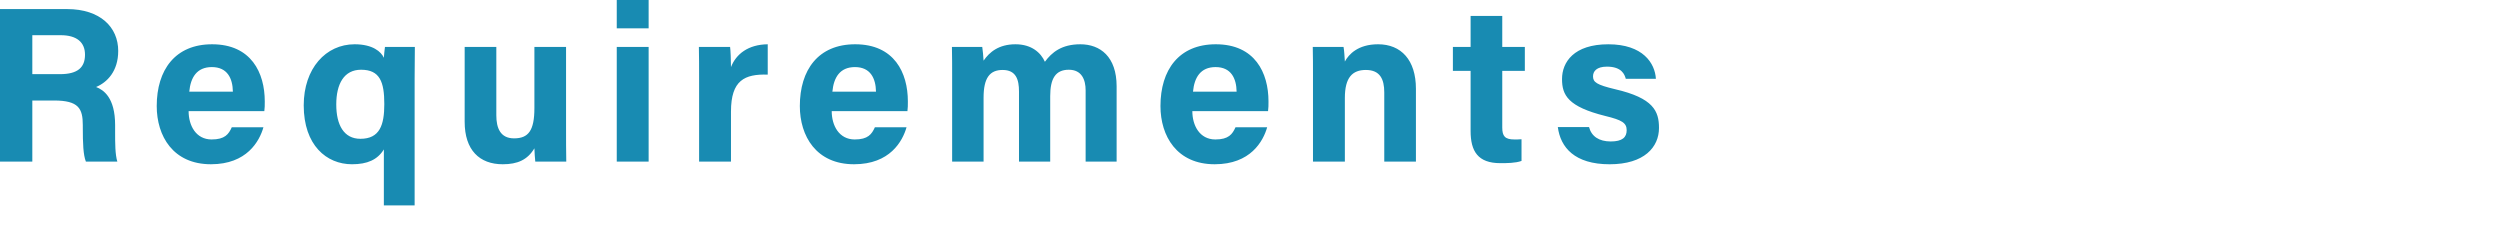 <svg xmlns="http://www.w3.org/2000/svg" viewBox="0 0 508.176 49.208"><path d="M6.57 20.429v12.42H0V1.845h13.634c6.75 0 10.395 3.69 10.395 8.505 0 4.14-2.25 6.39-4.5 7.335 1.53.585 3.87 2.159 3.87 7.739v1.53c0 2.07 0 4.455.45 5.895h-6.39c-.54-1.35-.63-3.69-.63-6.975v-.45c0-3.375-.855-4.995-5.85-4.995H6.57zm0-5.355h5.624c3.645 0 5.085-1.394 5.085-3.96 0-2.52-1.665-3.96-4.95-3.96H6.57v7.92zm31.77 7.515c0 2.925 1.484 5.76 4.679 5.76 2.7 0 3.465-1.08 4.095-2.475h6.435c-.81 2.835-3.375 7.515-10.665 7.515-7.695 0-11.025-5.715-11.025-11.835C31.86 14.22 35.594 9 43.11 9c7.965 0 10.71 5.805 10.71 11.61 0 .809 0 1.304-.09 1.979H38.34zm8.999-3.96c-.045-2.7-1.125-4.994-4.275-4.994-3.06 0-4.32 2.114-4.59 4.994h8.865zm30.689 11.745c-1.305 2.114-3.375 3.015-6.48 3.015-5.175 0-9.81-3.87-9.81-11.97 0-7.515 4.5-12.419 10.35-12.419 3.69 0 5.4 1.53 5.94 2.744.045-.585.135-1.619.225-2.204h6.075c0 1.98-.045 4.274-.045 6.39v25.828h-6.255V30.374zm-4.77-2.16c3.96 0 4.86-2.835 4.86-7.065 0-4.5-.9-6.974-4.725-6.974-3.465 0-5.04 2.88-5.04 7.064 0 4.14 1.53 6.975 4.905 6.975zm41.805-2.115c0 2.205 0 4.68.044 6.75h-6.299c-.09-.63-.135-1.89-.18-2.7-1.395 2.34-3.42 3.24-6.435 3.24-4.725 0-7.74-2.88-7.74-8.64V9.54h6.435v13.904c0 2.565.81 4.68 3.6 4.68 2.925 0 4.14-1.575 4.14-6.165V9.54h6.434v16.559zM125.368 5.76V0h6.48v5.76h-6.48zm0 3.78h6.48v23.309h-6.48V9.54zm16.739 6.345c0-2.341 0-4.365-.045-6.345h6.345c.09.54.18 2.834.18 4.095 1.035-2.655 3.51-4.59 7.47-4.635v6.164c-4.68-.135-7.47 1.125-7.47 7.515v10.17h-6.48V15.885zm26.956 6.704c0 2.925 1.485 5.76 4.68 5.76 2.7 0 3.465-1.08 4.094-2.475h6.435c-.81 2.835-3.375 7.515-10.664 7.515-7.695 0-11.025-5.715-11.025-11.835 0-7.334 3.735-12.554 11.25-12.554 7.964 0 10.71 5.805 10.71 11.61 0 .809 0 1.304-.09 1.979h-15.39zm9-3.96c-.045-2.7-1.125-4.994-4.275-4.994-3.06 0-4.32 2.114-4.59 4.994h8.865zm15.479-3.059c0-2.026 0-4.006-.044-6.03h6.164c.09.585.225 1.89.27 2.79 1.17-1.71 3.06-3.33 6.48-3.33 3.33 0 5.175 1.755 5.984 3.555 1.396-1.89 3.375-3.555 7.2-3.555 4.05 0 7.38 2.52 7.38 8.549v15.3h-6.3v-14.49c0-2.115-.764-4.184-3.42-4.184-2.7 0-3.78 1.8-3.78 5.354v13.32h-6.344V18.584c0-2.385-.585-4.364-3.33-4.364-2.61 0-3.87 1.619-3.87 5.624v13.005h-6.39v-17.28zm48.825 7.019c0 2.925 1.485 5.76 4.68 5.76 2.7 0 3.464-1.08 4.094-2.475h6.435c-.81 2.835-3.375 7.515-10.664 7.515-7.695 0-11.025-5.715-11.025-11.835 0-7.334 3.735-12.554 11.25-12.554 7.964 0 10.71 5.805 10.71 11.61 0 .809 0 1.304-.091 1.979h-15.39zm9-3.96c-.046-2.7-1.126-4.994-4.276-4.994-3.06 0-4.32 2.114-4.59 4.994h8.865zm15.524-3.194c0-1.98 0-4.14-.045-5.895h6.255c.135.63.225 2.25.27 2.97.765-1.44 2.655-3.51 6.75-3.51 4.68 0 7.694 3.194 7.694 9.044v14.805h-6.435V18.765c0-2.656-.854-4.545-3.734-4.545-2.745 0-4.275 1.529-4.275 5.67v12.959h-6.48V15.435zM295.33 9.54h3.6v-6.3h6.435v6.3h4.59v4.86h-4.59v11.519c0 1.755.54 2.43 2.475 2.43.36 0 .99 0 1.44-.045v4.41c-1.26.45-3.015.45-4.32.45-4.544 0-6.03-2.43-6.03-6.525v-12.24h-3.6V9.54zm27.675 16.29c.495 1.889 2.025 2.924 4.41 2.924s3.24-.856 3.24-2.295c0-1.485-.99-2.07-4.32-2.88-7.605-1.89-8.82-4.23-8.82-7.515 0-3.42 2.385-7.064 9.405-7.064 7.065 0 9.495 3.87 9.675 7.02h-6.12c-.225-.856-.81-2.476-3.825-2.476-2.115 0-2.835.945-2.835 1.98 0 1.17.72 1.71 4.5 2.61 7.785 1.8 8.91 4.455 8.91 7.875 0 3.87-2.97 7.38-10.035 7.38-7.11 0-9.99-3.42-10.53-7.56h6.345z" fill="#188bb2"/></svg>